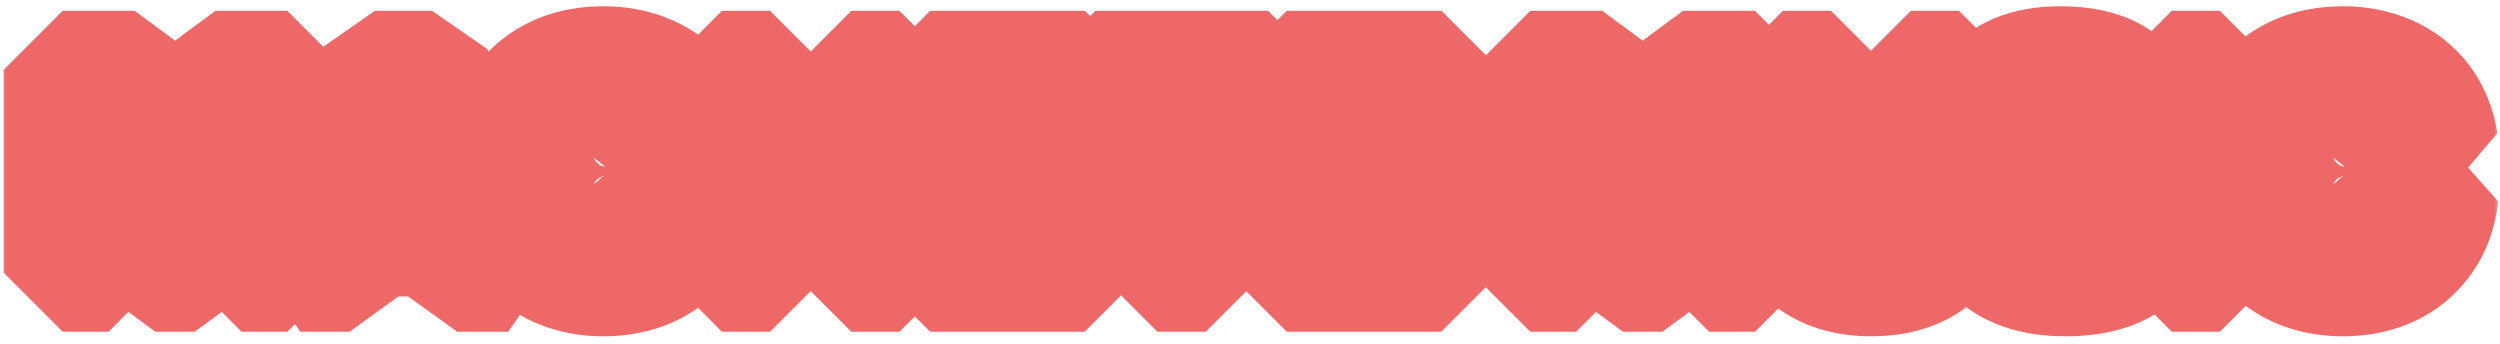 <svg width="211" height="29" viewBox="0 0 211 29" fill="none" xmlns="http://www.w3.org/2000/svg">
<mask id="path-1-outside-1_234_1377" maskUnits="userSpaceOnUse" x="0" y="0" width="211" height="29" fill="black">
<rect fill="white" width="211" height="29"/>
<path d="M18.184 5.912H24.256V23H20.392V17.984C20.392 14.816 20.44 12.064 20.536 9.728C20.216 10.896 19.832 12.192 19.384 13.616L16.432 23H13.12L10.168 13.616C9.672 12 9.296 10.712 9.04 9.752C9.12 12.184 9.16 14.928 9.16 17.984V23H5.296V5.912H11.368L13.624 13.256C14.008 14.552 14.4 15.968 14.8 17.504C15.184 15.984 15.568 14.544 15.952 13.184L18.184 5.912ZM42.896 23H38.6L37.592 20.024H30.488L29.504 23H25.352L31.64 5.912H36.464L42.896 23ZM31.616 16.64H36.44L35.456 13.712C35.152 12.848 34.672 11.408 34.016 9.392C33.376 11.392 32.904 12.832 32.6 13.712L31.616 16.64ZM50.948 23.384C49.268 23.384 47.78 23.024 46.484 22.304C45.204 21.568 44.204 20.528 43.484 19.184C42.78 17.84 42.428 16.264 42.428 14.456C42.428 12.648 42.772 11.072 43.46 9.728C44.164 8.368 45.156 7.328 46.436 6.608C47.716 5.888 49.22 5.528 50.948 5.528C52.324 5.528 53.58 5.776 54.716 6.272C55.868 6.768 56.82 7.504 57.572 8.48C58.324 9.456 58.812 10.64 59.036 12.032H54.932C54.676 11.056 54.196 10.32 53.492 9.824C52.788 9.312 51.94 9.056 50.948 9.056C50.036 9.056 49.26 9.272 48.62 9.704C47.98 10.136 47.492 10.76 47.156 11.576C46.82 12.376 46.652 13.336 46.652 14.456C46.652 15.576 46.82 16.544 47.156 17.36C47.492 18.16 47.98 18.776 48.62 19.208C49.26 19.64 50.036 19.856 50.948 19.856C51.636 19.856 52.26 19.728 52.82 19.472C53.396 19.2 53.876 18.808 54.26 18.296C54.644 17.784 54.9 17.16 55.028 16.424H59.084C58.908 17.912 58.444 19.176 57.692 20.216C56.956 21.256 56.004 22.048 54.836 22.592C53.668 23.12 52.372 23.384 50.948 23.384ZM71.857 12.464V5.912H75.913V23H71.857V16.064H64.993V23H60.937V5.912H64.993V12.464H71.857ZM91.571 5.912V9.536H82.571V12.632H90.755V16.064H82.571V19.376H91.547V23H78.515V5.912H91.571ZM92.46 5.912H107.028V9.536H101.772V23H97.692V9.536H92.46V5.912ZM121.665 5.912V9.536H112.665V12.632H120.849V16.064H112.665V19.376H121.641V23H108.609V5.912H121.665ZM142.051 5.912H148.123V23H144.259V17.984C144.259 14.816 144.307 12.064 144.403 9.728C144.083 10.896 143.699 12.192 143.251 13.616L140.299 23H136.987L134.035 13.616C133.539 12 133.163 10.712 132.907 9.752C132.987 12.184 133.027 14.928 133.027 17.984V23H129.163V5.912H135.235L137.491 13.256C137.875 14.552 138.267 15.968 138.667 17.504C139.051 15.984 139.435 14.544 139.819 13.184L142.051 5.912ZM157.902 23.384C156.446 23.384 155.158 23.12 154.038 22.592C152.934 22.064 152.062 21.288 151.422 20.264C150.798 19.224 150.486 17.968 150.486 16.496V5.912H154.542V16.496C154.542 17.584 154.838 18.416 155.43 18.992C156.022 19.552 156.846 19.832 157.902 19.832C158.974 19.832 159.806 19.552 160.398 18.992C160.99 18.416 161.286 17.584 161.286 16.496V5.912H165.342V16.496C165.342 17.984 165.03 19.248 164.406 20.288C163.798 21.312 162.934 22.088 161.814 22.616C160.71 23.128 159.406 23.384 157.902 23.384ZM174.342 23.384C172.742 23.384 171.382 23.144 170.262 22.664C169.142 22.184 168.294 21.496 167.718 20.6C167.158 19.688 166.87 18.616 166.854 17.384H170.79C170.806 18.456 171.118 19.2 171.726 19.616C172.35 20.016 173.214 20.216 174.318 20.216C176.366 20.216 177.39 19.56 177.39 18.248C177.39 17.864 177.294 17.552 177.102 17.312C176.926 17.056 176.614 16.848 176.166 16.688C175.734 16.512 175.118 16.352 174.318 16.208L172.926 15.944C171.07 15.624 169.654 15.032 168.678 14.168C167.702 13.288 167.214 12.096 167.214 10.592C167.214 9.6 167.462 8.728 167.958 7.976C168.47 7.208 169.222 6.608 170.214 6.176C171.222 5.744 172.446 5.528 173.886 5.528C176.174 5.528 177.91 6.016 179.094 6.992C180.294 7.952 180.934 9.32 181.014 11.096H177.174C177.126 10.28 176.854 9.68 176.358 9.296C175.862 8.896 175.062 8.696 173.958 8.696C173.094 8.696 172.438 8.848 171.99 9.152C171.558 9.456 171.342 9.88 171.342 10.424C171.342 10.824 171.438 11.152 171.63 11.408C171.822 11.664 172.118 11.88 172.518 12.056C172.934 12.216 173.51 12.368 174.246 12.512L175.686 12.776C177.062 13.032 178.182 13.384 179.046 13.832C179.91 14.264 180.55 14.824 180.966 15.512C181.382 16.184 181.59 17.008 181.59 17.984C181.59 19.168 181.294 20.16 180.702 20.96C180.11 21.76 179.27 22.368 178.182 22.784C177.094 23.184 175.814 23.384 174.342 23.384ZM187.36 23H183.304V5.912H187.36V23ZM197.76 23.384C196.08 23.384 194.592 23.024 193.296 22.304C192.016 21.568 191.016 20.528 190.296 19.184C189.592 17.84 189.24 16.264 189.24 14.456C189.24 12.648 189.584 11.072 190.272 9.728C190.976 8.368 191.968 7.328 193.248 6.608C194.528 5.888 196.032 5.528 197.76 5.528C199.136 5.528 200.392 5.776 201.528 6.272C202.68 6.768 203.632 7.504 204.384 8.48C205.136 9.456 205.624 10.64 205.848 12.032H201.744C201.488 11.056 201.008 10.32 200.304 9.824C199.6 9.312 198.752 9.056 197.76 9.056C196.848 9.056 196.072 9.272 195.432 9.704C194.792 10.136 194.304 10.76 193.968 11.576C193.632 12.376 193.464 13.336 193.464 14.456C193.464 15.576 193.632 16.544 193.968 17.36C194.304 18.16 194.792 18.776 195.432 19.208C196.072 19.64 196.848 19.856 197.76 19.856C198.448 19.856 199.072 19.728 199.632 19.472C200.208 19.2 200.688 18.808 201.072 18.296C201.456 17.784 201.712 17.16 201.84 16.424H205.896C205.72 17.912 205.256 19.176 204.504 20.216C203.768 21.256 202.816 22.048 201.648 22.592C200.48 23.12 199.184 23.384 197.76 23.384Z"/>
</mask>
<path d="M18.184 5.912H24.256V23H20.392V17.984C20.392 14.816 20.44 12.064 20.536 9.728C20.216 10.896 19.832 12.192 19.384 13.616L16.432 23H13.12L10.168 13.616C9.672 12 9.296 10.712 9.04 9.752C9.12 12.184 9.16 14.928 9.16 17.984V23H5.296V5.912H11.368L13.624 13.256C14.008 14.552 14.4 15.968 14.8 17.504C15.184 15.984 15.568 14.544 15.952 13.184L18.184 5.912ZM42.896 23H38.6L37.592 20.024H30.488L29.504 23H25.352L31.64 5.912H36.464L42.896 23ZM31.616 16.64H36.44L35.456 13.712C35.152 12.848 34.672 11.408 34.016 9.392C33.376 11.392 32.904 12.832 32.6 13.712L31.616 16.64ZM50.948 23.384C49.268 23.384 47.78 23.024 46.484 22.304C45.204 21.568 44.204 20.528 43.484 19.184C42.78 17.84 42.428 16.264 42.428 14.456C42.428 12.648 42.772 11.072 43.46 9.728C44.164 8.368 45.156 7.328 46.436 6.608C47.716 5.888 49.22 5.528 50.948 5.528C52.324 5.528 53.58 5.776 54.716 6.272C55.868 6.768 56.82 7.504 57.572 8.48C58.324 9.456 58.812 10.64 59.036 12.032H54.932C54.676 11.056 54.196 10.32 53.492 9.824C52.788 9.312 51.94 9.056 50.948 9.056C50.036 9.056 49.26 9.272 48.62 9.704C47.98 10.136 47.492 10.76 47.156 11.576C46.82 12.376 46.652 13.336 46.652 14.456C46.652 15.576 46.82 16.544 47.156 17.36C47.492 18.16 47.98 18.776 48.62 19.208C49.26 19.64 50.036 19.856 50.948 19.856C51.636 19.856 52.26 19.728 52.82 19.472C53.396 19.2 53.876 18.808 54.26 18.296C54.644 17.784 54.9 17.16 55.028 16.424H59.084C58.908 17.912 58.444 19.176 57.692 20.216C56.956 21.256 56.004 22.048 54.836 22.592C53.668 23.12 52.372 23.384 50.948 23.384ZM71.857 12.464V5.912H75.913V23H71.857V16.064H64.993V23H60.937V5.912H64.993V12.464H71.857ZM91.571 5.912V9.536H82.571V12.632H90.755V16.064H82.571V19.376H91.547V23H78.515V5.912H91.571ZM92.46 5.912H107.028V9.536H101.772V23H97.692V9.536H92.46V5.912ZM121.665 5.912V9.536H112.665V12.632H120.849V16.064H112.665V19.376H121.641V23H108.609V5.912H121.665ZM142.051 5.912H148.123V23H144.259V17.984C144.259 14.816 144.307 12.064 144.403 9.728C144.083 10.896 143.699 12.192 143.251 13.616L140.299 23H136.987L134.035 13.616C133.539 12 133.163 10.712 132.907 9.752C132.987 12.184 133.027 14.928 133.027 17.984V23H129.163V5.912H135.235L137.491 13.256C137.875 14.552 138.267 15.968 138.667 17.504C139.051 15.984 139.435 14.544 139.819 13.184L142.051 5.912ZM157.902 23.384C156.446 23.384 155.158 23.12 154.038 22.592C152.934 22.064 152.062 21.288 151.422 20.264C150.798 19.224 150.486 17.968 150.486 16.496V5.912H154.542V16.496C154.542 17.584 154.838 18.416 155.43 18.992C156.022 19.552 156.846 19.832 157.902 19.832C158.974 19.832 159.806 19.552 160.398 18.992C160.99 18.416 161.286 17.584 161.286 16.496V5.912H165.342V16.496C165.342 17.984 165.03 19.248 164.406 20.288C163.798 21.312 162.934 22.088 161.814 22.616C160.71 23.128 159.406 23.384 157.902 23.384ZM174.342 23.384C172.742 23.384 171.382 23.144 170.262 22.664C169.142 22.184 168.294 21.496 167.718 20.6C167.158 19.688 166.87 18.616 166.854 17.384H170.79C170.806 18.456 171.118 19.2 171.726 19.616C172.35 20.016 173.214 20.216 174.318 20.216C176.366 20.216 177.39 19.56 177.39 18.248C177.39 17.864 177.294 17.552 177.102 17.312C176.926 17.056 176.614 16.848 176.166 16.688C175.734 16.512 175.118 16.352 174.318 16.208L172.926 15.944C171.07 15.624 169.654 15.032 168.678 14.168C167.702 13.288 167.214 12.096 167.214 10.592C167.214 9.6 167.462 8.728 167.958 7.976C168.47 7.208 169.222 6.608 170.214 6.176C171.222 5.744 172.446 5.528 173.886 5.528C176.174 5.528 177.91 6.016 179.094 6.992C180.294 7.952 180.934 9.32 181.014 11.096H177.174C177.126 10.28 176.854 9.68 176.358 9.296C175.862 8.896 175.062 8.696 173.958 8.696C173.094 8.696 172.438 8.848 171.99 9.152C171.558 9.456 171.342 9.88 171.342 10.424C171.342 10.824 171.438 11.152 171.63 11.408C171.822 11.664 172.118 11.88 172.518 12.056C172.934 12.216 173.51 12.368 174.246 12.512L175.686 12.776C177.062 13.032 178.182 13.384 179.046 13.832C179.91 14.264 180.55 14.824 180.966 15.512C181.382 16.184 181.59 17.008 181.59 17.984C181.59 19.168 181.294 20.16 180.702 20.96C180.11 21.76 179.27 22.368 178.182 22.784C177.094 23.184 175.814 23.384 174.342 23.384ZM187.36 23H183.304V5.912H187.36V23ZM197.76 23.384C196.08 23.384 194.592 23.024 193.296 22.304C192.016 21.568 191.016 20.528 190.296 19.184C189.592 17.84 189.24 16.264 189.24 14.456C189.24 12.648 189.584 11.072 190.272 9.728C190.976 8.368 191.968 7.328 193.248 6.608C194.528 5.888 196.032 5.528 197.76 5.528C199.136 5.528 200.392 5.776 201.528 6.272C202.68 6.768 203.632 7.504 204.384 8.48C205.136 9.456 205.624 10.64 205.848 12.032H201.744C201.488 11.056 201.008 10.32 200.304 9.824C199.6 9.312 198.752 9.056 197.76 9.056C196.848 9.056 196.072 9.272 195.432 9.704C194.792 10.136 194.304 10.76 193.968 11.576C193.632 12.376 193.464 13.336 193.464 14.456C193.464 15.576 193.632 16.544 193.968 17.36C194.304 18.16 194.792 18.776 195.432 19.208C196.072 19.64 196.848 19.856 197.76 19.856C198.448 19.856 199.072 19.728 199.632 19.472C200.208 19.2 200.688 18.808 201.072 18.296C201.456 17.784 201.712 17.16 201.84 16.424H205.896C205.72 17.912 205.256 19.176 204.504 20.216C203.768 21.256 202.816 22.048 201.648 22.592C200.48 23.12 199.184 23.384 197.76 23.384Z" fill="#0F0F0F"/>
<path d="M18.184 5.912V0.912L13.404 4.445L18.184 5.912ZM24.256 5.912H29.256L24.256 0.912V5.912ZM24.256 23V28L29.256 23H24.256ZM20.392 23H15.392L20.392 28V23ZM20.536 9.728L25.532 9.933L15.714 8.407L20.536 9.728ZM19.384 13.616L14.614 12.116L14.614 12.116L19.384 13.616ZM16.432 23V28L21.202 24.5L16.432 23ZM13.12 23L8.35 24.5L13.12 28V23ZM10.168 13.616L5.388 15.083L5.398 15.116L10.168 13.616ZM9.04 9.752L13.871 8.464L4.043 9.916L9.04 9.752ZM9.16 23V28L14.16 23H9.16ZM5.296 23H0.296L5.296 28V23ZM5.296 5.912V0.912L0.296 5.912H5.296ZM11.368 5.912L16.148 4.444L11.368 0.912V5.912ZM13.624 13.256L18.418 11.836L18.404 11.788L13.624 13.256ZM14.8 17.504L9.961 18.764L19.648 18.729L14.8 17.504ZM15.952 13.184L11.172 11.717L11.14 11.825L15.952 13.184ZM18.184 5.912V10.912H24.256V5.912V0.912H18.184V5.912ZM24.256 5.912H19.256V23H24.256H29.256V5.912H24.256ZM24.256 23V18H20.392V23V28H24.256V23ZM20.392 23H25.392V17.984H20.392H15.392V23H20.392ZM20.392 17.984H25.392C25.392 14.862 25.439 12.182 25.532 9.933L20.536 9.728L15.54 9.523C15.441 11.946 15.392 14.77 15.392 17.984H20.392ZM20.536 9.728L15.714 8.407C15.413 9.503 15.048 10.738 14.614 12.116L19.384 13.616L24.154 15.117C24.616 13.646 25.019 12.289 25.358 11.049L20.536 9.728ZM19.384 13.616L14.614 12.116L11.662 21.5L16.432 23L21.202 24.5L24.154 15.116L19.384 13.616ZM16.432 23V18H13.12V23V28H16.432V23ZM13.12 23L17.89 21.5L14.938 12.116L10.168 13.616L5.398 15.116L8.35 24.5L13.12 23ZM10.168 13.616L14.948 12.149C14.459 10.557 14.104 9.337 13.871 8.464L9.04 9.752L4.209 11.04C4.488 12.087 4.885 13.443 5.388 15.083L10.168 13.616ZM9.04 9.752L4.043 9.916C4.121 12.282 4.16 14.97 4.16 17.984H9.16H14.16C14.16 14.886 14.12 12.086 14.037 9.588L9.04 9.752ZM9.16 17.984H4.16V23H9.16H14.16V17.984H9.16ZM9.16 23V18H5.296V23V28H9.16V23ZM5.296 23H10.296V5.912H5.296H0.296V23H5.296ZM5.296 5.912V10.912H11.368V5.912V0.912H5.296V5.912ZM11.368 5.912L6.588 7.38L8.844 14.724L13.624 13.256L18.404 11.788L16.148 4.444L11.368 5.912ZM13.624 13.256L8.83 14.676C9.196 15.911 9.573 17.273 9.961 18.764L14.8 17.504L19.639 16.244C19.227 14.663 18.82 13.193 18.418 11.836L13.624 13.256ZM14.8 17.504L19.648 18.729C20.022 17.249 20.394 15.854 20.764 14.543L15.952 13.184L11.14 11.825C10.742 13.234 10.346 14.719 9.952 16.279L14.8 17.504ZM15.952 13.184L20.732 14.651L22.964 7.379L18.184 5.912L13.404 4.445L11.172 11.717L15.952 13.184ZM42.896 23V28L47.575 21.239L42.896 23ZM38.6 23L33.864 24.604L38.6 28V23ZM37.592 20.024L42.327 18.42L37.592 15.024V20.024ZM30.488 20.024V15.024L25.74 18.454L30.488 20.024ZM29.504 23V28L34.251 24.57L29.504 23ZM25.352 23L20.659 21.273L25.352 28V23ZM31.64 5.912V0.912L26.947 4.185L31.64 5.912ZM36.464 5.912L41.143 4.151L36.464 0.912V5.912ZM31.616 16.64L26.876 15.047L31.616 21.64V16.64ZM36.44 16.64V21.64L41.179 15.047L36.44 16.64ZM35.456 13.712L40.195 12.119L40.172 12.053L35.456 13.712ZM34.016 9.392L38.77 7.845L29.253 7.868L34.016 9.392ZM32.6 13.712L27.874 12.079L27.86 12.119L32.6 13.712ZM42.896 23V18H38.6V23V28H42.896V23ZM38.6 23L43.335 21.396L42.327 18.42L37.592 20.024L32.856 21.628L33.864 24.604L38.6 23ZM37.592 20.024V15.024H30.488V20.024V25.024H37.592V20.024ZM30.488 20.024L25.74 18.454L24.756 21.43L29.504 23L34.251 24.57L35.235 21.594L30.488 20.024ZM29.504 23V18H25.352V23V28H29.504V23ZM25.352 23L30.044 24.727L36.332 7.639L31.64 5.912L26.947 4.185L20.659 21.273L25.352 23ZM31.64 5.912V10.912H36.464V5.912V0.912H31.64V5.912ZM36.464 5.912L31.784 7.673L38.216 24.761L42.896 23L47.575 21.239L41.143 4.151L36.464 5.912ZM31.616 16.64V21.64H36.44V16.64V11.64H31.616V16.64ZM36.44 16.64L41.179 15.047L40.195 12.119L35.456 13.712L30.716 15.305L31.7 18.233L36.44 16.64ZM35.456 13.712L40.172 12.053C39.89 11.249 39.426 9.859 38.77 7.845L34.016 9.392L29.261 10.939C29.918 12.957 30.413 14.447 30.739 15.371L35.456 13.712ZM34.016 9.392L29.253 7.868C28.614 9.865 28.157 11.258 27.874 12.079L32.6 13.712L37.325 15.345C37.65 14.406 38.137 12.919 38.778 10.916L34.016 9.392ZM32.6 13.712L27.86 12.119L26.876 15.047L31.616 16.64L36.355 18.233L37.339 15.305L32.6 13.712ZM46.484 22.304L43.991 26.639L44.055 26.675L46.484 22.304ZM43.484 19.184L39.054 21.504L39.076 21.545L43.484 19.184ZM43.46 9.728L39.019 7.429L39.009 7.45L43.46 9.728ZM46.436 6.608L43.984 2.25L46.436 6.608ZM54.716 6.272L52.715 10.854L52.738 10.864L54.716 6.272ZM59.036 12.032V17.032L63.972 11.238L59.036 12.032ZM54.932 12.032L50.095 13.301L54.932 17.032V12.032ZM53.492 9.824L50.551 13.868L50.612 13.911L53.492 9.824ZM48.62 9.704L45.822 5.56V5.56L48.62 9.704ZM47.156 11.576L51.766 13.512L51.779 13.48L47.156 11.576ZM47.156 17.36L42.532 19.264L42.546 19.296L47.156 17.36ZM48.62 19.208L45.822 23.352H45.822L48.62 19.208ZM52.82 19.472L54.898 24.019L54.955 23.993L52.82 19.472ZM55.028 16.424V11.424L50.102 15.567L55.028 16.424ZM59.084 16.424L64.049 17.011L59.084 11.424V16.424ZM57.692 20.216L53.64 17.286L53.61 17.328L57.692 20.216ZM54.836 22.592L56.895 27.148L56.947 27.125L54.836 22.592ZM50.948 23.384V18.384C50.002 18.384 49.371 18.188 48.912 17.933L46.484 22.304L44.055 26.675C46.188 27.86 48.533 28.384 50.948 28.384V23.384ZM46.484 22.304L48.976 17.97C48.534 17.715 48.185 17.371 47.891 16.823L43.484 19.184L39.076 21.545C40.222 23.685 41.874 25.421 43.991 26.639L46.484 22.304ZM43.484 19.184L47.913 16.864C47.649 16.361 47.428 15.61 47.428 14.456H42.428H37.428C37.428 16.918 37.91 19.319 39.054 21.504L43.484 19.184ZM42.428 14.456H47.428C47.428 13.285 47.648 12.519 47.91 12.006L43.46 9.728L39.009 7.45C37.895 9.625 37.428 12.011 37.428 14.456H42.428ZM43.46 9.728L47.9 12.027C48.176 11.493 48.494 11.187 48.887 10.966L46.436 6.608L43.984 2.25C41.817 3.469 40.151 5.243 39.019 7.429L43.46 9.728ZM46.436 6.608L48.887 10.966C49.296 10.736 49.926 10.528 50.948 10.528V5.528V0.528C48.513 0.528 46.135 1.04 43.984 2.25L46.436 6.608ZM50.948 5.528V10.528C51.711 10.528 52.276 10.663 52.715 10.854L54.716 6.272L56.716 1.69C54.883 0.889 52.936 0.528 50.948 0.528V5.528ZM54.716 6.272L52.738 10.864C53.123 11.03 53.388 11.242 53.611 11.532L57.572 8.48L61.532 5.428C60.251 3.766 58.612 2.506 56.693 1.68L54.716 6.272ZM57.572 8.48L53.611 11.532C53.785 11.758 53.988 12.136 54.099 12.826L59.036 12.032L63.972 11.238C63.635 9.144 62.862 7.154 61.532 5.428L57.572 8.48ZM59.036 12.032V7.032H54.932V12.032V17.032H59.036V12.032ZM54.932 12.032L59.768 10.763C59.267 8.852 58.2 7.025 56.371 5.737L53.492 9.824L50.612 13.911C50.435 13.787 50.291 13.631 50.191 13.479C50.098 13.337 50.084 13.256 50.095 13.301L54.932 12.032ZM53.492 9.824L56.432 5.78C54.758 4.562 52.843 4.056 50.948 4.056V9.056V14.056C51.012 14.056 50.98 14.064 50.883 14.035C50.779 14.004 50.66 13.947 50.551 13.868L53.492 9.824ZM50.948 9.056V4.056C49.223 4.056 47.429 4.475 45.822 5.56L48.62 9.704L51.417 13.848C51.272 13.946 51.13 14.005 51.022 14.035C50.921 14.063 50.886 14.056 50.948 14.056V9.056ZM48.62 9.704L45.822 5.56C44.254 6.618 43.188 8.08 42.532 9.672L47.156 11.576L51.779 13.48C51.793 13.446 51.779 13.491 51.712 13.576C51.642 13.666 51.542 13.764 51.417 13.848L48.62 9.704ZM47.156 11.576L42.546 9.64C41.889 11.203 41.652 12.856 41.652 14.456H46.652H51.652C51.652 13.816 51.75 13.549 51.766 13.512L47.156 11.576ZM46.652 14.456H41.652C41.652 16.06 41.89 17.705 42.532 19.264L47.156 17.36L51.779 15.456C51.749 15.383 51.652 15.092 51.652 14.456H46.652ZM47.156 17.36L42.546 19.296C43.21 20.878 44.279 22.311 45.822 23.352L48.62 19.208L51.417 15.064C51.529 15.14 51.624 15.23 51.693 15.317C51.759 15.4 51.776 15.448 51.766 15.424L47.156 17.36ZM48.62 19.208L45.822 23.352C47.429 24.437 49.223 24.856 50.948 24.856V19.856V14.856C50.886 14.856 50.921 14.849 51.022 14.877C51.13 14.907 51.272 14.966 51.417 15.064L48.62 19.208ZM50.948 19.856V24.856C52.268 24.856 53.613 24.607 54.898 24.019L52.82 19.472L50.741 14.925C50.816 14.89 50.882 14.871 50.927 14.862C50.971 14.853 50.981 14.856 50.948 14.856V19.856ZM52.82 19.472L54.955 23.993C56.27 23.372 57.389 22.456 58.26 21.296L54.26 18.296L50.26 15.296C50.302 15.239 50.365 15.169 50.449 15.101C50.532 15.033 50.615 14.983 50.684 14.951L52.82 19.472ZM54.26 18.296L58.26 21.296C59.19 20.055 59.713 18.664 59.954 17.281L55.028 16.424L50.102 15.567C50.093 15.616 50.09 15.603 50.114 15.546C50.138 15.487 50.184 15.397 50.26 15.296L54.26 18.296ZM55.028 16.424V21.424H59.084V16.424V11.424H55.028V16.424ZM59.084 16.424L54.118 15.837C54.025 16.621 53.815 17.044 53.64 17.286L57.692 20.216L61.743 23.146C63.072 21.308 63.79 19.203 64.049 17.011L59.084 16.424ZM57.692 20.216L53.61 17.328C53.383 17.649 53.113 17.878 52.724 18.059L54.836 22.592L56.947 27.125C58.894 26.218 60.528 24.863 61.773 23.104L57.692 20.216ZM54.836 22.592L52.776 18.036C52.324 18.24 51.741 18.384 50.948 18.384V23.384V28.384C53.003 28.384 55.011 28 56.895 27.148L54.836 22.592ZM71.857 12.464V17.464L76.857 12.464H71.857ZM71.857 5.912V0.912L66.857 5.912H71.857ZM75.913 5.912H80.913L75.913 0.912V5.912ZM75.913 23V28L80.913 23H75.913ZM71.857 23H66.857L71.857 28V23ZM71.857 16.064H76.857L71.857 11.064V16.064ZM64.993 16.064V11.064L59.993 16.064H64.993ZM64.993 23V28L69.993 23H64.993ZM60.937 23H55.937L60.937 28V23ZM60.937 5.912V0.912L55.937 5.912H60.937ZM64.993 5.912H69.993L64.993 0.912V5.912ZM64.993 12.464H59.993L64.993 17.464V12.464ZM71.857 12.464H76.857V5.912H71.857H66.857V12.464H71.857ZM71.857 5.912V10.912H75.913V5.912V0.912H71.857V5.912ZM75.913 5.912H70.913V23H75.913H80.913V5.912H75.913ZM75.913 23V18H71.857V23V28H75.913V23ZM71.857 23H76.857V16.064H71.857H66.857V23H71.857ZM71.857 16.064V11.064H64.993V16.064V21.064H71.857V16.064ZM64.993 16.064H59.993V23H64.993H69.993V16.064H64.993ZM64.993 23V18H60.937V23V28H64.993V23ZM60.937 23H65.937V5.912H60.937H55.937V23H60.937ZM60.937 5.912V10.912H64.993V5.912V0.912H60.937V5.912ZM64.993 5.912H59.993V12.464H64.993H69.993V5.912H64.993ZM64.993 12.464V17.464H71.857V12.464V7.464H64.993V12.464ZM91.571 5.912H96.571L91.571 0.912V5.912ZM91.571 9.536V14.536L96.571 9.536H91.571ZM82.571 9.536V4.536L77.571 9.536H82.571ZM82.571 12.632H77.571L82.571 17.632V12.632ZM90.755 12.632H95.755L90.755 7.632V12.632ZM90.755 16.064V21.064L95.755 16.064H90.755ZM82.571 16.064V11.064L77.571 16.064H82.571ZM82.571 19.376H77.571L82.571 24.376V19.376ZM91.547 19.376H96.547L91.547 14.376V19.376ZM91.547 23V28L96.547 23H91.547ZM78.515 23H73.515L78.515 28V23ZM78.515 5.912V0.912L73.515 5.912H78.515ZM91.571 5.912H86.571V9.536H91.571H96.571V5.912H91.571ZM91.571 9.536V4.536H82.571V9.536V14.536H91.571V9.536ZM82.571 9.536H77.571V12.632H82.571H87.571V9.536H82.571ZM82.571 12.632V17.632H90.755V12.632V7.632H82.571V12.632ZM90.755 12.632H85.755V16.064H90.755H95.755V12.632H90.755ZM90.755 16.064V11.064H82.571V16.064V21.064H90.755V16.064ZM82.571 16.064H77.571V19.376H82.571H87.571V16.064H82.571ZM82.571 19.376V24.376H91.547V19.376V14.376H82.571V19.376ZM91.547 19.376H86.547V23H91.547H96.547V19.376H91.547ZM91.547 23V18H78.515V23V28H91.547V23ZM78.515 23H83.515V5.912H78.515H73.515V23H78.515ZM78.515 5.912V10.912H91.571V5.912V0.912H78.515V5.912ZM92.46 5.912V0.912L87.46 5.912H92.46ZM107.028 5.912H112.028L107.028 0.912V5.912ZM107.028 9.536V14.536L112.028 9.536H107.028ZM101.772 9.536V4.536L96.772 9.536H101.772ZM101.772 23V28L106.772 23H101.772ZM97.692 23H92.692L97.692 28V23ZM97.692 9.536H102.692L97.692 4.536V9.536ZM92.46 9.536H87.46L92.46 14.536V9.536ZM92.46 5.912V10.912H107.028V5.912V0.912H92.46V5.912ZM107.028 5.912H102.028V9.536H107.028H112.028V5.912H107.028ZM107.028 9.536V4.536H101.772V9.536V14.536H107.028V9.536ZM101.772 9.536H96.772V23H101.772H106.772V9.536H101.772ZM101.772 23V18H97.692V23V28H101.772V23ZM97.692 23H102.692V9.536H97.692H92.692V23H97.692ZM97.692 9.536V4.536H92.46V9.536V14.536H97.692V9.536ZM92.46 9.536H97.46V5.912H92.46H87.46V9.536H92.46ZM121.665 5.912H126.665L121.665 0.912V5.912ZM121.665 9.536V14.536L126.665 9.536H121.665ZM112.664 9.536V4.536L107.664 9.536H112.664ZM112.664 12.632H107.664L112.664 17.632V12.632ZM120.849 12.632H125.849L120.849 7.632V12.632ZM120.849 16.064V21.064L125.849 16.064H120.849ZM112.664 16.064V11.064L107.664 16.064H112.664ZM112.664 19.376H107.664L112.664 24.376V19.376ZM121.641 19.376H126.641L121.641 14.376V19.376ZM121.641 23V28L126.641 23H121.641ZM108.608 23H103.608L108.608 28V23ZM108.608 5.912V0.912L103.608 5.912H108.608ZM121.665 5.912H116.665V9.536H121.665H126.665V5.912H121.665ZM121.665 9.536V4.536H112.664V9.536V14.536H121.665V9.536ZM112.664 9.536H107.664V12.632H112.664H117.664V9.536H112.664ZM112.664 12.632V17.632H120.849V12.632V7.632H112.664V12.632ZM120.849 12.632H115.849V16.064H120.849H125.849V12.632H120.849ZM120.849 16.064V11.064H112.664V16.064V21.064H120.849V16.064ZM112.664 16.064H107.664V19.376H112.664H117.664V16.064H112.664ZM112.664 19.376V24.376H121.641V19.376V14.376H112.664V19.376ZM121.641 19.376H116.641V23H121.641H126.641V19.376H121.641ZM121.641 23V18H108.608V23V28H121.641V23ZM108.608 23H113.608V5.912H108.608H103.608V23H108.608ZM108.608 5.912V10.912H121.665V5.912V0.912H108.608V5.912ZM142.051 5.912V0.912L137.271 4.445L142.051 5.912ZM148.123 5.912H153.123L148.123 0.912V5.912ZM148.123 23V28L153.123 23H148.123ZM144.259 23H139.259L144.259 28V23ZM144.403 9.728L149.399 9.933L139.581 8.407L144.403 9.728ZM143.251 13.616L138.482 12.116L138.482 12.116L143.251 13.616ZM140.299 23V28L145.069 24.5L140.299 23ZM136.987 23L132.218 24.5L136.987 28V23ZM134.035 13.616L129.255 15.083L129.266 15.116L134.035 13.616ZM132.907 9.752L137.738 8.464L127.91 9.916L132.907 9.752ZM133.027 23V28L138.027 23H133.027ZM129.163 23H124.163L129.163 28V23ZM129.163 5.912V0.912L124.163 5.912H129.163ZM135.235 5.912L140.015 4.444L135.235 0.912V5.912ZM137.491 13.256L142.285 11.836L142.271 11.788L137.491 13.256ZM138.667 17.504L133.829 18.764L143.515 18.729L138.667 17.504ZM139.819 13.184L135.039 11.717L135.007 11.825L139.819 13.184ZM142.051 5.912V10.912H148.123V5.912V0.912H142.051V5.912ZM148.123 5.912H143.123V23H148.123H153.123V5.912H148.123ZM148.123 23V18H144.259V23V28H148.123V23ZM144.259 23H149.259V17.984H144.259H139.259V23H144.259ZM144.259 17.984H149.259C149.259 14.862 149.307 12.182 149.399 9.933L144.403 9.728L139.407 9.523C139.308 11.946 139.259 14.77 139.259 17.984H144.259ZM144.403 9.728L139.581 8.407C139.281 9.503 138.915 10.738 138.482 12.116L143.251 13.616L148.021 15.117C148.483 13.646 148.886 12.289 149.225 11.049L144.403 9.728ZM143.251 13.616L138.482 12.116L135.53 21.5L140.299 23L145.069 24.5L148.021 15.116L143.251 13.616ZM140.299 23V18H136.987V23V28H140.299V23ZM136.987 23L141.757 21.5L138.805 12.116L134.035 13.616L129.266 15.116L132.218 24.5L136.987 23ZM134.035 13.616L138.815 12.149C138.327 10.557 137.971 9.337 137.738 8.464L132.907 9.752L128.076 11.04C128.355 12.087 128.752 13.443 129.255 15.083L134.035 13.616ZM132.907 9.752L127.91 9.916C127.988 12.282 128.027 14.97 128.027 17.984H133.027H138.027C138.027 14.886 137.987 12.086 137.904 9.588L132.907 9.752ZM133.027 17.984H128.027V23H133.027H138.027V17.984H133.027ZM133.027 23V18H129.163V23V28H133.027V23ZM129.163 23H134.163V5.912H129.163H124.163V23H129.163ZM129.163 5.912V10.912H135.235V5.912V0.912H129.163V5.912ZM135.235 5.912L130.456 7.38L132.712 14.724L137.491 13.256L142.271 11.788L140.015 4.444L135.235 5.912ZM137.491 13.256L132.697 14.676C133.063 15.911 133.44 17.273 133.829 18.764L138.667 17.504L143.506 16.244C143.094 14.663 142.687 13.193 142.285 11.836L137.491 13.256ZM138.667 17.504L143.515 18.729C143.889 17.249 144.261 15.854 144.631 14.543L139.819 13.184L135.007 11.825C134.609 13.234 134.214 14.719 133.819 16.279L138.667 17.504ZM139.819 13.184L144.599 14.651L146.831 7.379L142.051 5.912L137.271 4.445L135.039 11.717L139.819 13.184ZM154.038 22.592L151.88 27.103L151.906 27.115L154.038 22.592ZM151.422 20.264L147.134 22.837L147.182 22.914L151.422 20.264ZM150.486 5.912V0.912L145.486 5.912H150.486ZM154.542 5.912H159.542L154.542 0.912V5.912ZM155.43 18.992L151.943 22.576L151.994 22.624L155.43 18.992ZM160.398 18.992L163.834 22.624L163.884 22.576L160.398 18.992ZM161.286 5.912V0.912L156.286 5.912H161.286ZM165.342 5.912H170.342L165.342 0.912V5.912ZM164.406 20.288L160.118 17.715L160.106 17.735L164.406 20.288ZM161.814 22.616L163.917 27.152L163.946 27.139L161.814 22.616ZM157.902 23.384V18.384C157.054 18.384 156.516 18.232 156.17 18.069L154.038 22.592L151.906 27.115C153.8 28.008 155.837 28.384 157.902 28.384V23.384ZM154.038 22.592L156.195 18.081C155.936 17.957 155.791 17.821 155.662 17.614L151.422 20.264L147.182 22.914C148.332 24.755 149.932 26.171 151.88 27.103L154.038 22.592ZM151.422 20.264L155.709 17.692C155.642 17.579 155.486 17.256 155.486 16.496H150.486H145.486C145.486 18.68 145.953 20.869 147.134 22.837L151.422 20.264ZM150.486 16.496H155.486V5.912H150.486H145.486V16.496H150.486ZM150.486 5.912V10.912H154.542V5.912V0.912H150.486V5.912ZM154.542 5.912H149.542V16.496H154.542H159.542V5.912H154.542ZM154.542 16.496H149.542C149.542 18.488 150.105 20.787 151.943 22.576L155.43 18.992L158.916 15.408C159.207 15.691 159.384 16.006 159.474 16.26C159.556 16.491 159.542 16.597 159.542 16.496H154.542ZM155.43 18.992L151.994 22.624C153.764 24.299 155.959 24.832 157.902 24.832V19.832V14.832C157.808 14.832 157.897 14.819 158.1 14.888C158.323 14.963 158.604 15.112 158.866 15.36L155.43 18.992ZM157.902 19.832V24.832C159.837 24.832 162.05 24.311 163.834 22.624L160.398 18.992L156.962 15.36C157.232 15.104 157.518 14.956 157.735 14.883C157.932 14.817 158.011 14.832 157.902 14.832V19.832ZM160.398 18.992L163.884 22.576C165.723 20.787 166.286 18.488 166.286 16.496H161.286H156.286C156.286 16.597 156.271 16.491 156.353 16.26C156.443 16.006 156.621 15.691 156.911 15.408L160.398 18.992ZM161.286 16.496H166.286V5.912H161.286H156.286V16.496H161.286ZM161.286 5.912V10.912H165.342V5.912V0.912H161.286V5.912ZM165.342 5.912H160.342V16.496H165.342H170.342V5.912H165.342ZM165.342 16.496H160.342C160.342 17.283 160.181 17.611 160.118 17.715L164.406 20.288L168.693 22.86C169.879 20.885 170.342 18.685 170.342 16.496H165.342ZM164.406 20.288L160.106 17.735C160.029 17.866 159.937 17.973 159.682 18.093L161.814 22.616L163.946 27.139C165.931 26.203 167.566 24.758 168.705 22.841L164.406 20.288ZM161.814 22.616L159.71 18.08C159.402 18.223 158.846 18.384 157.902 18.384V23.384V28.384C159.965 28.384 162.018 28.033 163.917 27.152L161.814 22.616ZM170.262 22.664L172.232 18.068L170.262 22.664ZM167.718 20.6L163.458 23.216L163.513 23.304L167.718 20.6ZM166.854 17.384V12.384L161.855 17.449L166.854 17.384ZM170.79 17.384L175.79 17.309L170.79 12.384V17.384ZM171.726 19.616L168.903 23.742L169.028 23.825L171.726 19.616ZM177.102 17.312L172.982 20.145L173.198 20.436L177.102 17.312ZM176.166 16.688L174.28 21.319L174.485 21.397L176.166 16.688ZM174.318 16.208L173.387 21.12L173.433 21.129L174.318 16.208ZM172.926 15.944L173.858 11.032L173.776 11.017L172.926 15.944ZM168.678 14.168L165.33 17.881L165.364 17.912L168.678 14.168ZM167.958 7.976L163.798 5.202L163.785 5.223L167.958 7.976ZM170.214 6.176L168.245 1.58L168.218 1.592L170.214 6.176ZM179.094 6.992L175.914 10.85L175.971 10.896L179.094 6.992ZM181.014 11.096V16.096L186.009 10.871L181.014 11.096ZM177.174 11.096L172.183 11.39L177.174 16.096V11.096ZM176.358 9.296L173.22 13.188L173.298 13.25L176.358 9.296ZM171.99 9.152L169.183 5.015L169.113 5.063L171.99 9.152ZM172.518 12.056L170.505 16.633L170.724 16.723L172.518 12.056ZM174.246 12.512L173.286 17.419L173.345 17.43L174.246 12.512ZM175.686 12.776L176.601 7.86L176.588 7.858L175.686 12.776ZM179.046 13.832L176.745 18.271L176.81 18.304L179.046 13.832ZM180.966 15.512L176.688 18.099L176.715 18.144L180.966 15.512ZM180.702 20.96L184.722 23.934L180.702 20.96ZM178.182 22.784L179.908 27.477L179.968 27.454L178.182 22.784ZM174.342 23.384V18.384C173.218 18.384 172.568 18.212 172.232 18.068L170.262 22.664L168.293 27.26C170.197 28.076 172.267 28.384 174.342 28.384V23.384ZM170.262 22.664L172.232 18.068C172.048 17.989 171.963 17.927 171.937 17.905C171.914 17.887 171.918 17.886 171.924 17.896L167.718 20.6L163.513 23.304C164.703 25.156 166.391 26.445 168.293 27.26L170.262 22.664ZM167.718 20.6L171.979 17.984C171.959 17.95 171.86 17.788 171.854 17.319L166.854 17.384L161.855 17.449C161.881 19.444 162.358 21.426 163.458 23.216L167.718 20.6ZM166.854 17.384V22.384H170.79V17.384V12.384H166.854V17.384ZM170.79 17.384L165.791 17.459C165.82 19.37 166.417 22.042 168.903 23.742L171.726 19.616L174.55 15.489C175.115 15.877 175.468 16.384 175.647 16.812C175.805 17.189 175.791 17.405 175.79 17.309L170.79 17.384ZM171.726 19.616L169.028 23.825C170.761 24.936 172.697 25.216 174.318 25.216V20.216V15.216C174.192 15.216 174.101 15.21 174.041 15.204C173.981 15.198 173.959 15.192 173.97 15.195C173.989 15.199 174.171 15.244 174.425 15.407L171.726 19.616ZM174.318 20.216V25.216C175.716 25.216 177.623 25.021 179.32 23.934C181.397 22.604 182.39 20.448 182.39 18.248H177.39H172.39C172.39 17.919 172.458 17.387 172.763 16.801C173.076 16.199 173.518 15.774 173.925 15.514C174.298 15.275 174.578 15.212 174.618 15.203C174.663 15.194 174.579 15.216 174.318 15.216V20.216ZM177.39 18.248H182.39C182.39 17.018 182.07 15.518 181.007 14.188L177.102 17.312L173.198 20.436C172.519 19.586 172.39 18.71 172.39 18.248H177.39ZM177.102 17.312L181.223 14.479C180.211 13.007 178.792 12.316 177.848 11.979L176.166 16.688L174.485 21.397C174.421 21.374 174.224 21.298 173.963 21.124C173.696 20.947 173.321 20.637 172.982 20.145L177.102 17.312ZM176.166 16.688L178.053 12.057C177.146 11.688 176.135 11.455 175.204 11.287L174.318 16.208L173.433 21.129C173.74 21.184 173.966 21.235 174.123 21.275C174.289 21.318 174.327 21.338 174.28 21.319L176.166 16.688ZM174.318 16.208L175.25 11.296L173.858 11.032L172.926 15.944L171.995 20.856L173.387 21.12L174.318 16.208ZM172.926 15.944L173.776 11.017C172.451 10.788 172.029 10.457 171.993 10.424L168.678 14.168L165.364 17.912C167.28 19.607 169.69 20.46 172.077 20.871L172.926 15.944ZM168.678 14.168L172.027 10.455C172.048 10.474 172.083 10.51 172.121 10.564C172.16 10.619 172.189 10.673 172.208 10.72C172.247 10.817 172.214 10.802 172.214 10.592H167.214H162.214C162.214 13.286 163.146 15.912 165.33 17.881L168.678 14.168ZM167.214 10.592H172.214C172.214 10.515 172.224 10.513 172.21 10.562C172.203 10.585 172.193 10.613 172.179 10.645C172.164 10.677 172.148 10.705 172.132 10.729L167.958 7.976L163.785 5.223C162.696 6.874 162.214 8.724 162.214 10.592H167.214ZM167.958 7.976L172.119 10.749C172.099 10.778 172.079 10.804 172.06 10.825C172.041 10.845 172.028 10.856 172.025 10.858C172.019 10.863 172.068 10.822 172.211 10.76L170.214 6.176L168.218 1.592C166.5 2.34 164.929 3.506 163.798 5.202L167.958 7.976ZM170.214 6.176L172.184 10.772C172.408 10.676 172.922 10.528 173.886 10.528V5.528V0.528C171.971 0.528 170.037 0.812 168.245 1.58L170.214 6.176ZM173.886 5.528V10.528C175.563 10.528 175.973 10.899 175.914 10.85L179.094 6.992L182.275 3.134C179.847 1.133 176.786 0.528 173.886 0.528V5.528ZM179.094 6.992L175.971 10.896C175.986 10.908 175.98 10.906 175.967 10.889C175.961 10.882 175.956 10.874 175.951 10.867C175.947 10.86 175.945 10.856 175.946 10.857C175.946 10.857 175.959 10.886 175.976 10.957C175.992 11.029 176.012 11.147 176.02 11.321L181.014 11.096L186.009 10.871C185.876 7.906 184.724 5.092 182.218 3.088L179.094 6.992ZM181.014 11.096V6.096H177.174V11.096V16.096H181.014V11.096ZM177.174 11.096L182.166 10.802C182.06 9.01 181.38 6.86 179.419 5.342L176.358 9.296L173.298 13.25C172.869 12.918 172.563 12.502 172.381 12.098C172.211 11.723 172.187 11.452 172.183 11.39L177.174 11.096ZM176.358 9.296L179.497 5.404C177.663 3.925 175.449 3.696 173.958 3.696V8.696V13.696C174.23 13.696 174.278 13.723 174.174 13.697C174.069 13.671 173.677 13.557 173.22 13.188L176.358 9.296ZM173.958 8.696V3.696C172.64 3.696 170.819 3.905 169.183 5.015L171.99 9.152L174.798 13.289C174.405 13.556 174.078 13.651 173.947 13.681C173.818 13.711 173.805 13.696 173.958 13.696V8.696ZM171.99 9.152L169.113 5.063C167.304 6.336 166.342 8.311 166.342 10.424H171.342H176.342C176.342 10.827 176.258 11.382 175.96 11.968C175.658 12.559 175.244 12.977 174.868 13.241L171.99 9.152ZM171.342 10.424H166.342C166.342 11.631 166.642 13.09 167.63 14.408L171.63 11.408L175.63 8.408C176.235 9.214 176.342 10.017 176.342 10.424H171.342ZM171.63 11.408L167.63 14.408C168.493 15.557 169.593 16.232 170.505 16.633L172.518 12.056L174.532 7.479C174.644 7.528 175.152 7.771 175.63 8.408L171.63 11.408ZM172.518 12.056L170.724 16.723C171.531 17.033 172.43 17.251 173.286 17.419L174.246 12.512L175.206 7.605C174.919 7.549 174.699 7.498 174.538 7.455C174.372 7.412 174.306 7.386 174.313 7.389L172.518 12.056ZM174.246 12.512L173.345 17.43L174.785 17.694L175.686 12.776L176.588 7.858L175.148 7.594L174.246 12.512ZM175.686 12.776L174.772 17.692C175.857 17.893 176.462 18.124 176.745 18.271L179.046 13.832L181.348 9.393C179.903 8.644 178.268 8.17 176.601 7.86L175.686 12.776ZM179.046 13.832L176.81 18.304C176.912 18.355 176.922 18.374 176.882 18.339C176.837 18.3 176.761 18.22 176.688 18.099L180.966 15.512L185.245 12.925C184.249 11.278 182.82 10.129 181.283 9.36L179.046 13.832ZM180.966 15.512L176.715 18.144C176.634 18.012 176.599 17.905 176.587 17.858C176.576 17.816 176.59 17.849 176.59 17.984H181.59H186.59C186.59 16.296 186.226 14.51 185.218 12.88L180.966 15.512ZM181.59 17.984H176.59C176.59 18.16 176.569 18.215 176.577 18.186C176.581 18.172 176.592 18.143 176.611 18.104C176.63 18.065 176.655 18.024 176.683 17.986L180.702 20.96L184.722 23.934C186.065 22.119 186.59 20.03 186.59 17.984H181.59ZM180.702 20.96L176.683 17.986C176.705 17.956 176.719 17.95 176.697 17.966C176.67 17.985 176.583 18.043 176.397 18.114L178.182 22.784L179.968 27.454C181.793 26.757 183.471 25.624 184.722 23.934L180.702 20.96ZM178.182 22.784L176.457 18.091C176.048 18.241 175.378 18.384 174.342 18.384V23.384V28.384C176.251 28.384 178.141 28.127 179.908 27.477L178.182 22.784ZM187.36 23V28L192.36 23H187.36ZM183.304 23H178.304L183.304 28V23ZM183.304 5.912V0.912L178.304 5.912H183.304ZM187.36 5.912H192.36L187.36 0.912V5.912ZM187.36 23V18H183.304V23V28H187.36V23ZM183.304 23H188.304V5.912H183.304H178.304V23H183.304ZM183.304 5.912V10.912H187.36V5.912V0.912H183.304V5.912ZM187.36 5.912H182.36V23H187.36H192.36V5.912H187.36ZM193.296 22.304L190.804 26.639L190.868 26.675L193.296 22.304ZM190.296 19.184L185.867 21.504L185.889 21.545L190.296 19.184ZM190.272 9.728L185.832 7.429L185.821 7.45L190.272 9.728ZM193.248 6.608L190.797 2.25L193.248 6.608ZM201.528 6.272L199.527 10.854L199.551 10.864L201.528 6.272ZM205.848 12.032V17.032L210.785 11.238L205.848 12.032ZM201.744 12.032L196.908 13.301L201.744 17.032V12.032ZM200.304 9.824L197.363 13.868L197.424 13.911L200.304 9.824ZM195.432 9.704L192.635 5.56V5.56L195.432 9.704ZM193.968 11.576L198.578 13.512L198.591 13.48L193.968 11.576ZM193.968 17.36L189.345 19.264L189.358 19.296L193.968 17.36ZM195.432 19.208L192.635 23.352L195.432 19.208ZM199.632 19.472L201.711 24.019L201.767 23.993L199.632 19.472ZM201.84 16.424V11.424L196.914 15.567L201.84 16.424ZM205.896 16.424L210.861 17.011L205.896 11.424V16.424ZM204.504 20.216L200.452 17.286L200.423 17.328L204.504 20.216ZM201.648 22.592L203.708 27.148L203.759 27.125L201.648 22.592ZM197.76 23.384V18.384C196.815 18.384 196.183 18.188 195.724 17.933L193.296 22.304L190.868 26.675C193.001 27.86 195.345 28.384 197.76 28.384V23.384ZM193.296 22.304L195.788 17.97C195.346 17.715 194.997 17.371 194.703 16.823L190.296 19.184L185.889 21.545C187.035 23.685 188.686 25.421 190.804 26.639L193.296 22.304ZM190.296 19.184L194.725 16.864C194.462 16.361 194.24 15.61 194.24 14.456H189.24H184.24C184.24 16.918 184.722 19.319 185.867 21.504L190.296 19.184ZM189.24 14.456H194.24C194.24 13.285 194.46 12.519 194.723 12.006L190.272 9.728L185.821 7.45C184.708 9.625 184.24 12.011 184.24 14.456H189.24ZM190.272 9.728L194.712 12.027C194.989 11.493 195.306 11.187 195.699 10.966L193.248 6.608L190.797 2.25C188.63 3.469 186.964 5.243 185.832 7.429L190.272 9.728ZM193.248 6.608L195.699 10.966C196.108 10.736 196.738 10.528 197.76 10.528V5.528V0.528C195.326 0.528 192.948 1.04 190.797 2.25L193.248 6.608ZM197.76 5.528V10.528C198.524 10.528 199.089 10.663 199.527 10.854L201.528 6.272L203.529 1.69C201.696 0.889 199.749 0.528 197.76 0.528V5.528ZM201.528 6.272L199.551 10.864C199.936 11.03 200.2 11.242 200.423 11.532L204.384 8.48L208.345 5.428C207.064 3.766 205.424 2.506 203.505 1.68L201.528 6.272ZM204.384 8.48L200.423 11.532C200.598 11.758 200.801 12.136 200.912 12.826L205.848 12.032L210.785 11.238C210.448 9.144 209.674 7.154 208.345 5.428L204.384 8.48ZM205.848 12.032V7.032H201.744V12.032V17.032H205.848V12.032ZM201.744 12.032L206.58 10.763C206.079 8.852 205.013 7.025 203.184 5.737L200.304 9.824L197.424 13.911C197.248 13.787 197.103 13.631 197.004 13.479C196.911 13.337 196.896 13.256 196.908 13.301L201.744 12.032ZM200.304 9.824L203.245 5.78C201.57 4.562 199.655 4.056 197.76 4.056V9.056V14.056C197.824 14.056 197.792 14.064 197.695 14.035C197.592 14.004 197.473 13.947 197.363 13.868L200.304 9.824ZM197.76 9.056V4.056C196.036 4.056 194.242 4.475 192.635 5.56L195.432 9.704L198.229 13.848C198.084 13.946 197.943 14.005 197.835 14.035C197.733 14.063 197.698 14.056 197.76 14.056V9.056ZM195.432 9.704L192.635 5.56C191.066 6.618 190 8.08 189.345 9.672L193.968 11.576L198.591 13.48C198.605 13.446 198.591 13.491 198.525 13.576C198.455 13.666 198.354 13.764 198.229 13.848L195.432 9.704ZM193.968 11.576L189.358 9.64C188.702 11.203 188.464 12.856 188.464 14.456H193.464H198.464C198.464 13.816 198.562 13.549 198.578 13.512L193.968 11.576ZM193.464 14.456H188.464C188.464 16.06 188.703 17.705 189.345 19.264L193.968 17.36L198.591 15.456C198.561 15.383 198.464 15.092 198.464 14.456H193.464ZM193.968 17.36L189.358 19.296C190.023 20.878 191.091 22.311 192.635 23.352L195.432 19.208L198.229 15.064C198.342 15.14 198.437 15.23 198.505 15.317C198.571 15.4 198.588 15.448 198.578 15.424L193.968 17.36ZM195.432 19.208L192.635 23.352C194.242 24.437 196.036 24.856 197.76 24.856V19.856V14.856C197.698 14.856 197.733 14.849 197.835 14.877C197.943 14.907 198.084 14.966 198.229 15.064L195.432 19.208ZM197.76 19.856V24.856C199.081 24.856 200.426 24.607 201.711 24.019L199.632 19.472L197.553 14.925C197.629 14.89 197.694 14.871 197.739 14.862C197.783 14.853 197.793 14.856 197.76 14.856V19.856ZM199.632 19.472L201.767 23.993C203.083 23.372 204.202 22.456 205.072 21.296L201.072 18.296L197.072 15.296C197.115 15.239 197.178 15.169 197.261 15.101C197.345 15.033 197.428 14.983 197.497 14.951L199.632 19.472ZM201.072 18.296L205.072 21.296C206.003 20.055 206.526 18.664 206.766 17.281L201.84 16.424L196.914 15.567C196.906 15.616 196.903 15.603 196.926 15.546C196.951 15.487 196.996 15.397 197.072 15.296L201.072 18.296ZM201.84 16.424V21.424H205.896V16.424V11.424H201.84V16.424ZM205.896 16.424L200.931 15.837C200.838 16.621 200.627 17.044 200.452 17.286L204.504 20.216L208.556 23.146C209.885 21.308 210.602 19.203 210.861 17.011L205.896 16.424ZM204.504 20.216L200.423 17.328C200.195 17.649 199.926 17.878 199.537 18.059L201.648 22.592L203.759 27.125C205.706 26.218 207.341 24.863 208.585 23.104L204.504 20.216ZM201.648 22.592L199.588 18.036C199.136 18.24 198.553 18.384 197.76 18.384V23.384V28.384C199.815 28.384 201.824 28 203.708 27.148L201.648 22.592Z" fill="#EE6867" mask="url(#path-1-outside-1_234_1377)"/>
</svg>
